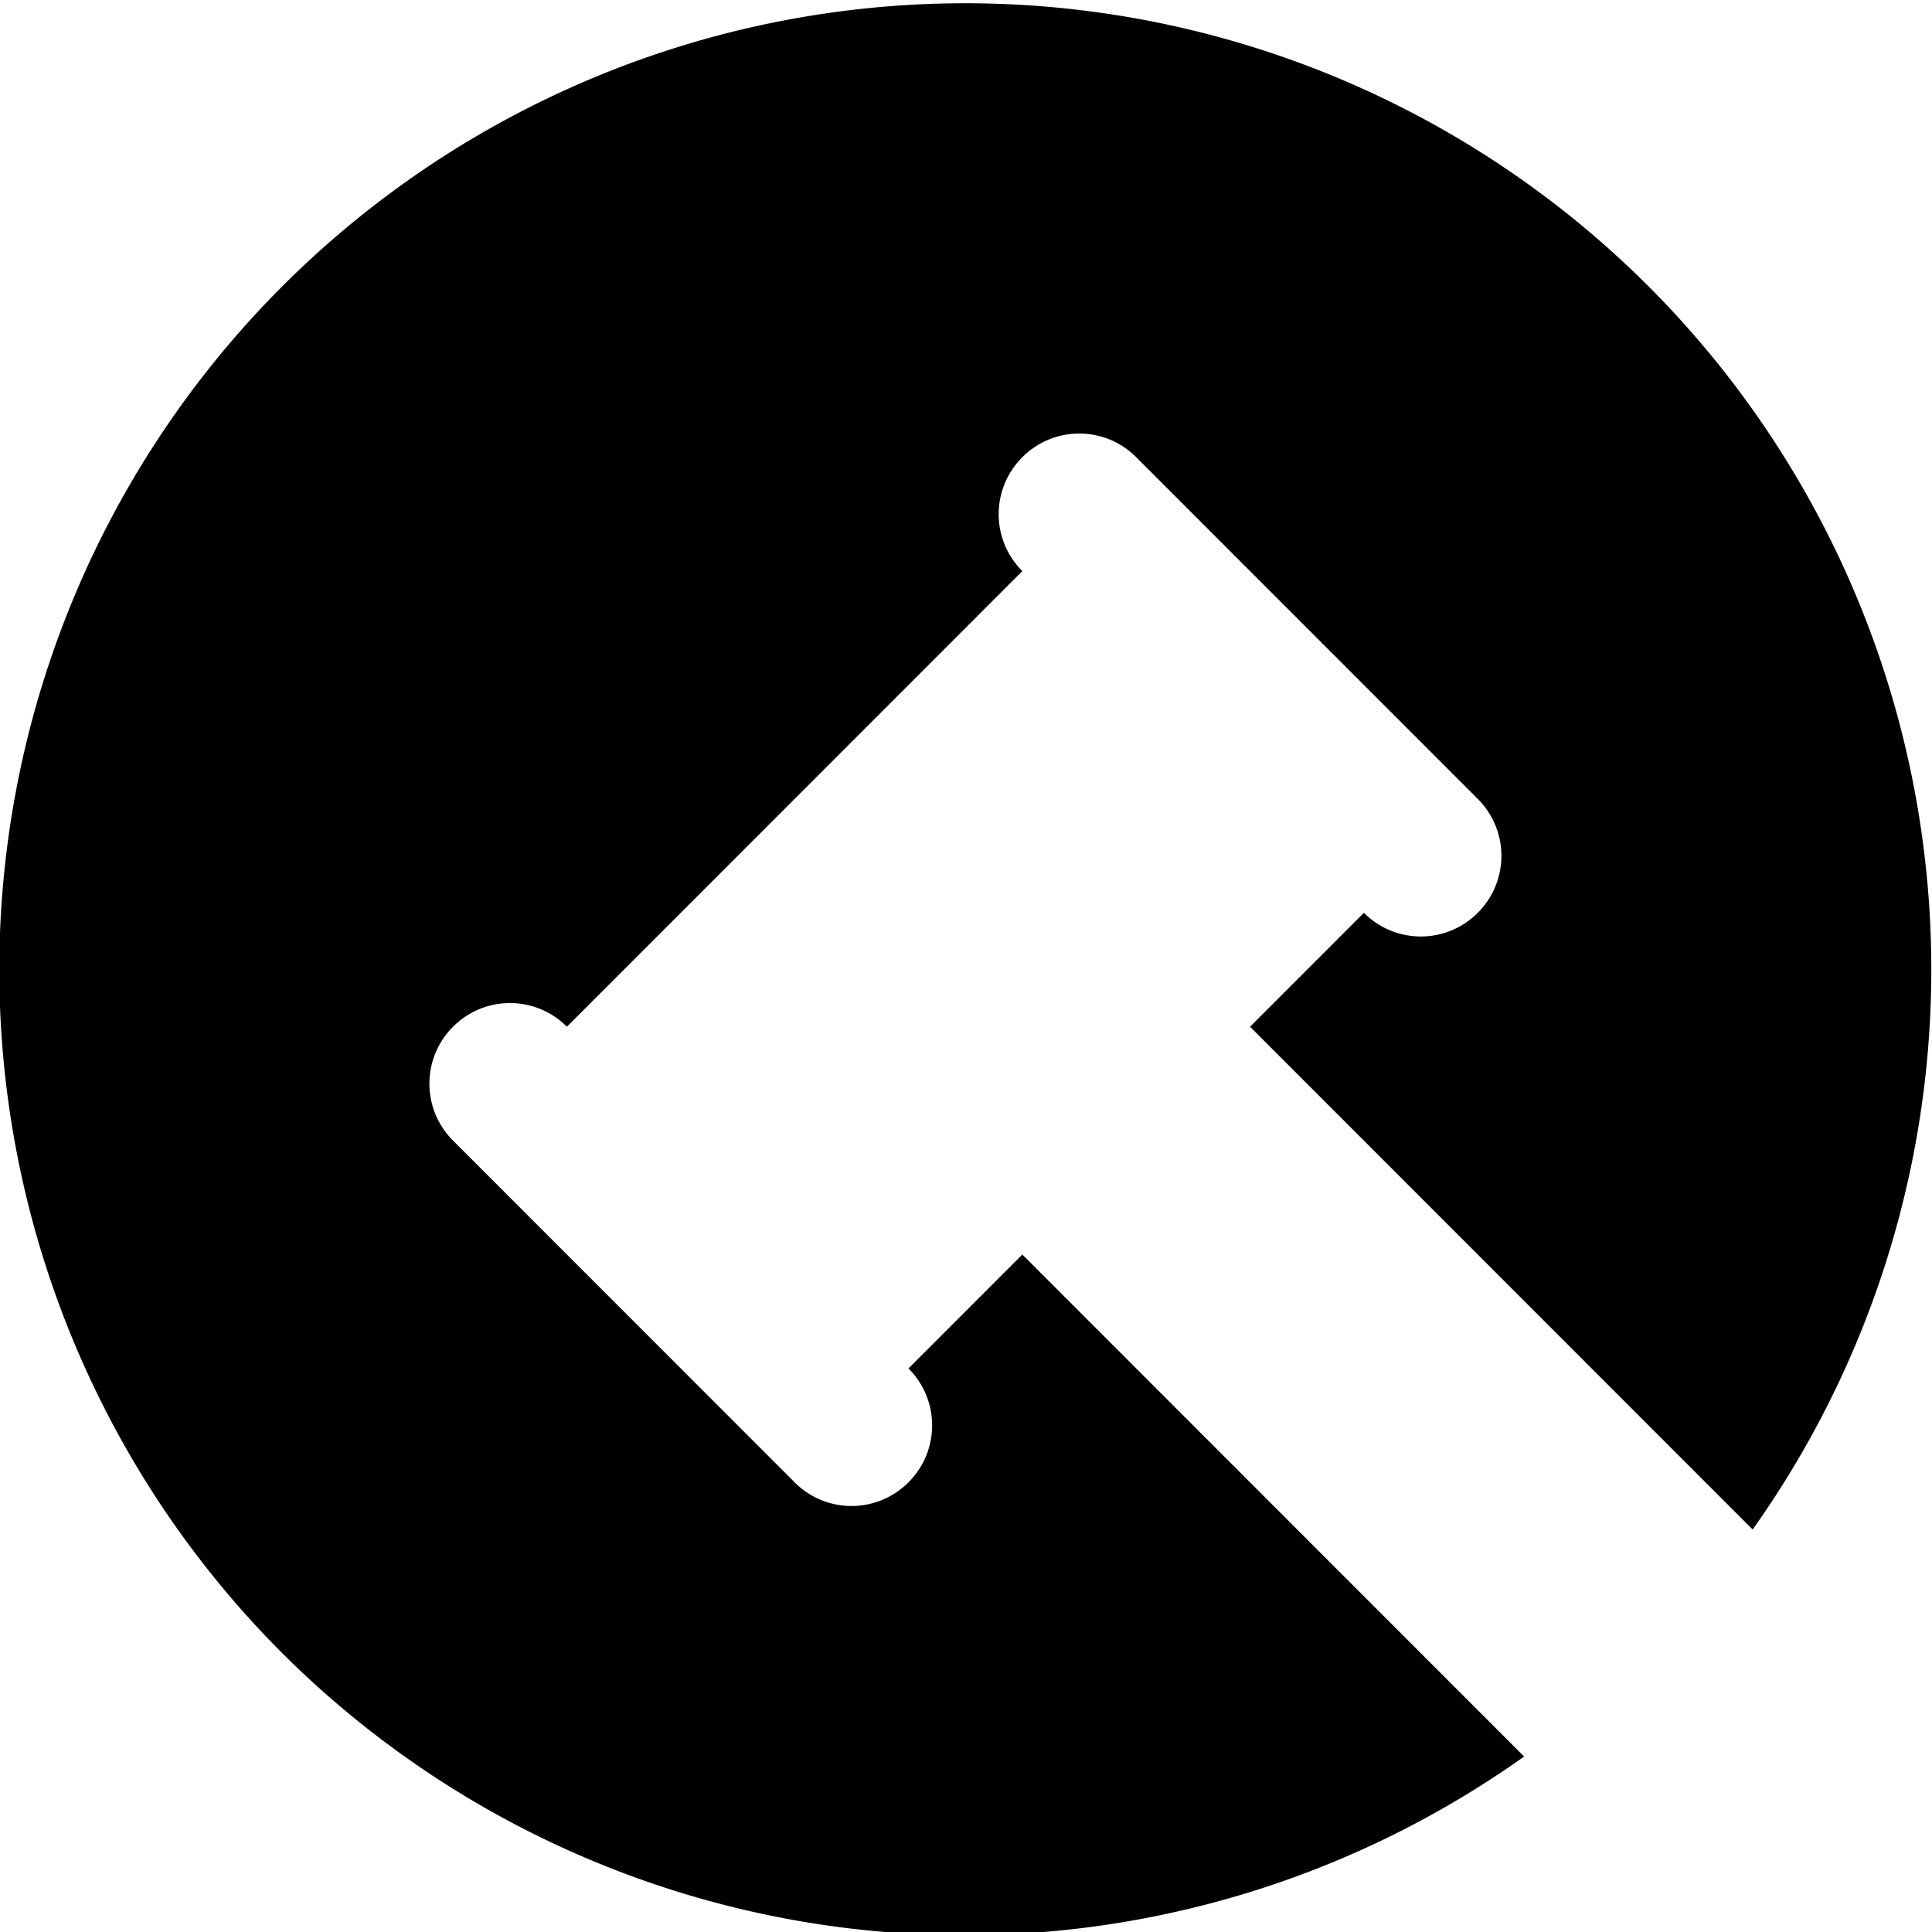 <svg xmlns="http://www.w3.org/2000/svg" viewBox="0 0 600 600"><path fill="hsla(210,100%,25%,1)" d="M 278.41,1.775 A 300.031,300.158 0 0 0 87.662,88.926 a 300.031,300.158 0 0 0 0,424.488 300.031,300.158 0 0 0 385.666,32.09 L 317.496,389.605 282.135,424.979 c 9.794,9.799 9.794,25.575 0,35.373 -9.794,9.799 -25.563,9.799 -35.357,0 L 140.701,354.23 c -9.794,-9.799 -9.794,-25.575 0,-35.373 9.794,-9.799 25.563,-9.799 35.357,0 l 141.438,-141.494 c -9.794,-9.799 -9.794,-25.578 0,-35.377 4.898,-4.899 11.287,-7.348 17.678,-7.348 6.391,1e-5 12.782,2.448 17.68,7.348 l 106.078,106.121 c 9.794,9.799 9.794,25.578 0,35.377 -9.794,9.799 -25.563,9.799 -35.357,0 l -35.361,35.373 156.086,156.15 A 300.031,300.158 0 0 0 511.971,88.926 300.031,300.158 0 0 0 278.41,1.775 Z"/></svg>